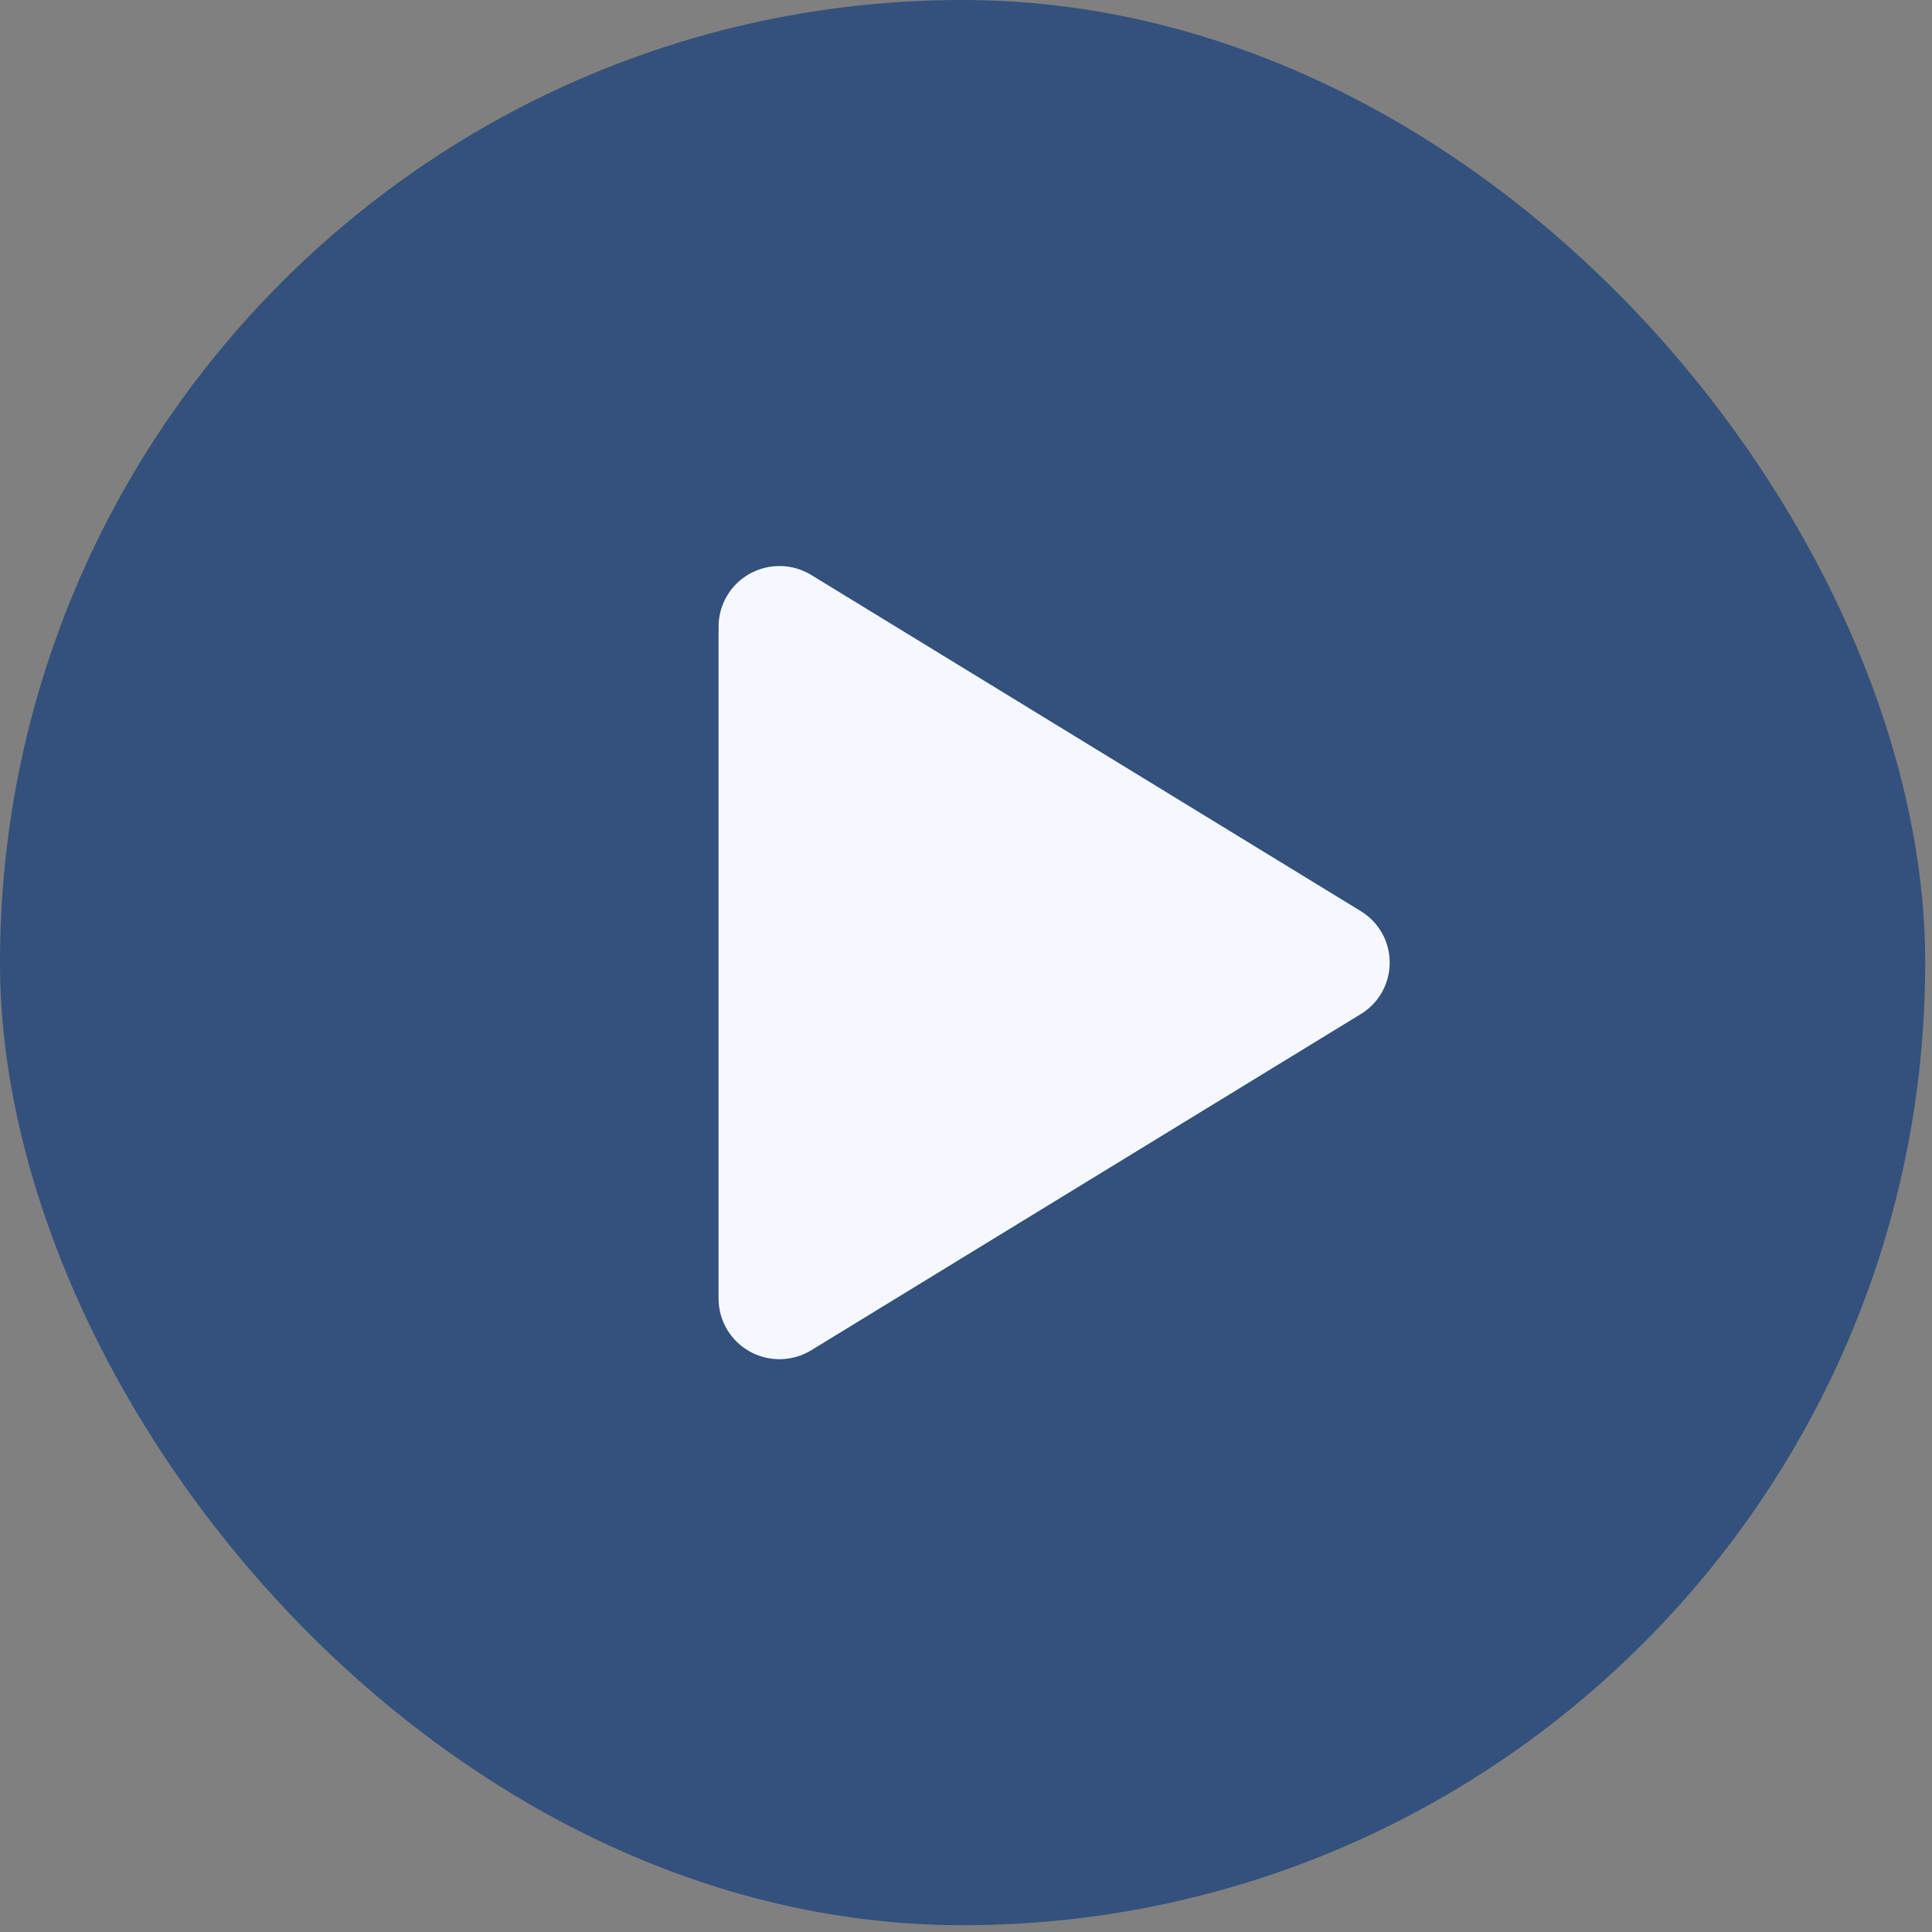 <?xml version="1.0" encoding="UTF-8"?>
<svg xmlns="http://www.w3.org/2000/svg" width="114" height="114" viewBox="0 0 114 114" fill="none">
  <rect x="0" y="0" width="114" height="114" fill="#808080" stroke="none"/>
  <rect width="113.6" height="113.6" rx="56.8" fill="#00337A" fill-opacity="0.6"></rect>
  <path d="M82 56.8C82.001 57.411 81.845 58.012 81.545 58.545C81.246 59.078 80.813 59.524 80.29 59.84L47.872 79.671C47.325 80.006 46.699 80.189 46.059 80.201C45.418 80.212 44.786 80.053 44.227 79.739C43.674 79.43 43.213 78.978 42.892 78.432C42.571 77.885 42.401 77.263 42.4 76.629V36.971C42.401 36.337 42.571 35.715 42.892 35.168C43.213 34.622 43.674 34.171 44.227 33.861C44.786 33.547 45.418 33.388 46.059 33.4C46.699 33.411 47.325 33.594 47.872 33.929L80.29 53.76C80.813 54.076 81.246 54.522 81.545 55.055C81.845 55.588 82.001 56.189 82 56.8Z" fill="#F5F9FF"></path>
</svg>
